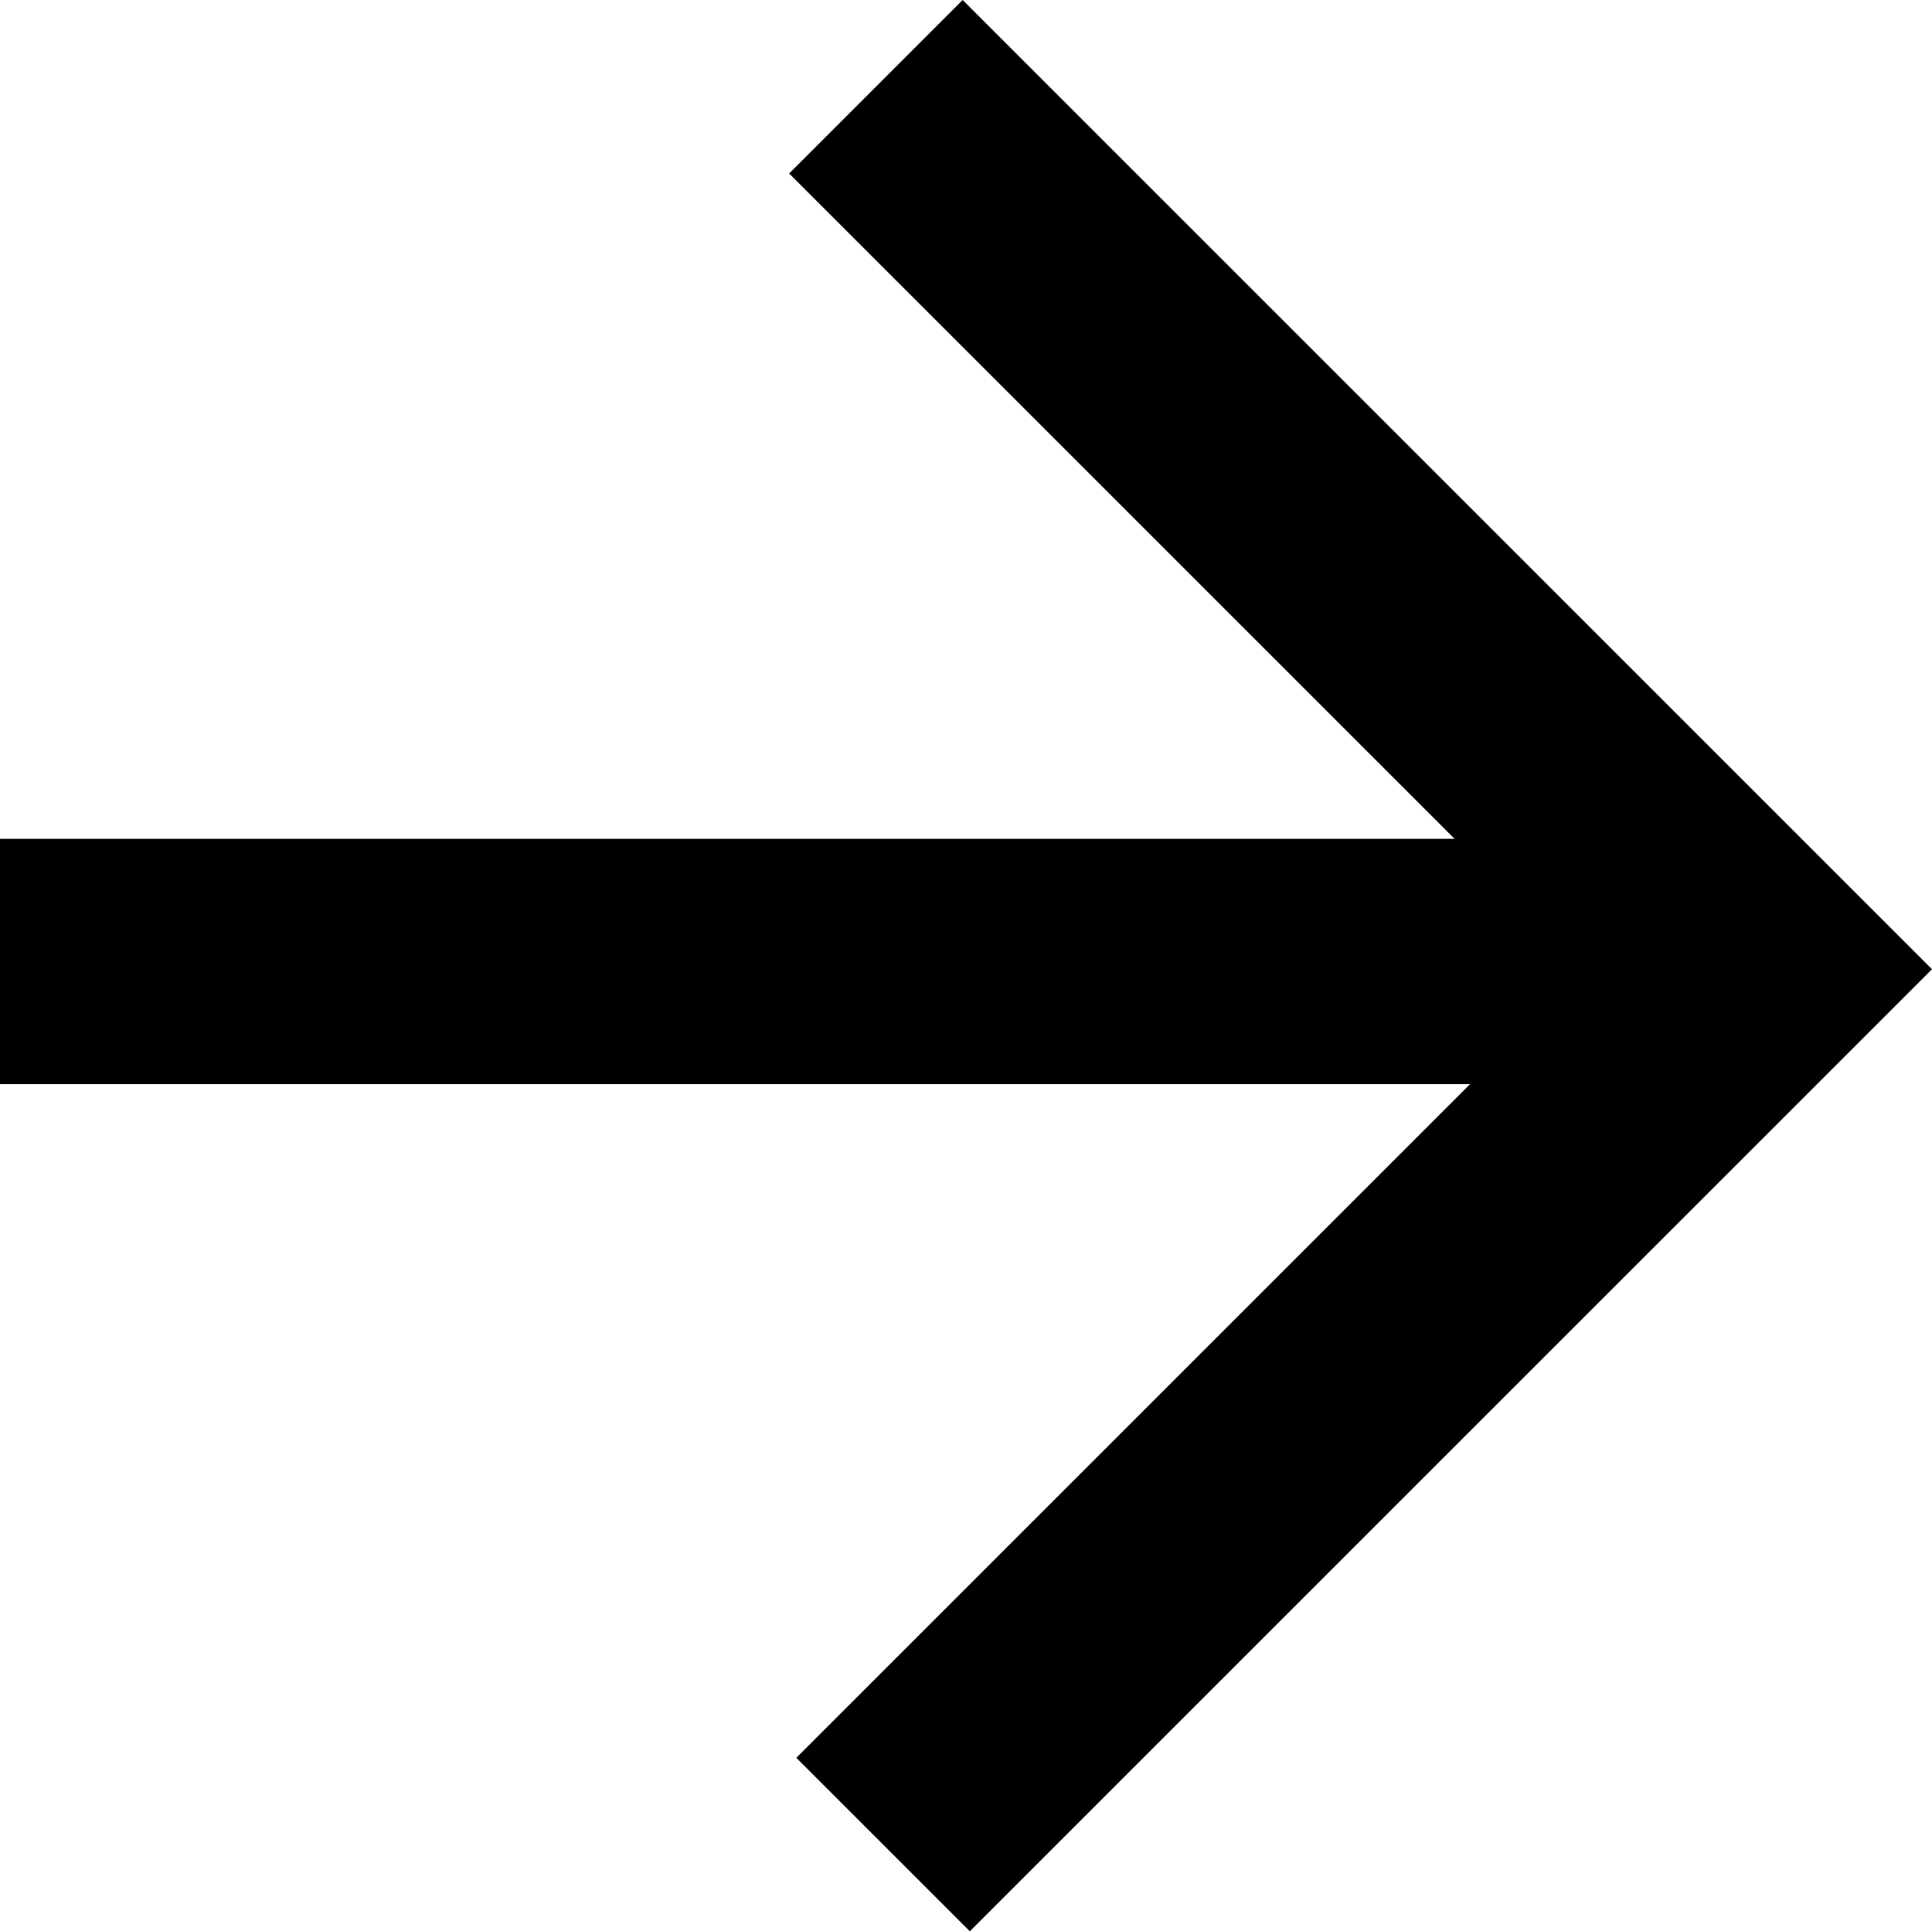 <svg id="Layer_1" data-name="Layer 1" xmlns="http://www.w3.org/2000/svg" viewBox="0 0 437.73 437.62"><polygon points="437.73 219.62 398.42 180.31 398.42 180.31 218.11 0 178.8 39.31 329.57 190.08 0 190.08 0 245.67 333.06 245.67 180.42 398.31 219.73 437.62 398.42 258.93 398.42 258.93 437.73 219.62"/></svg>